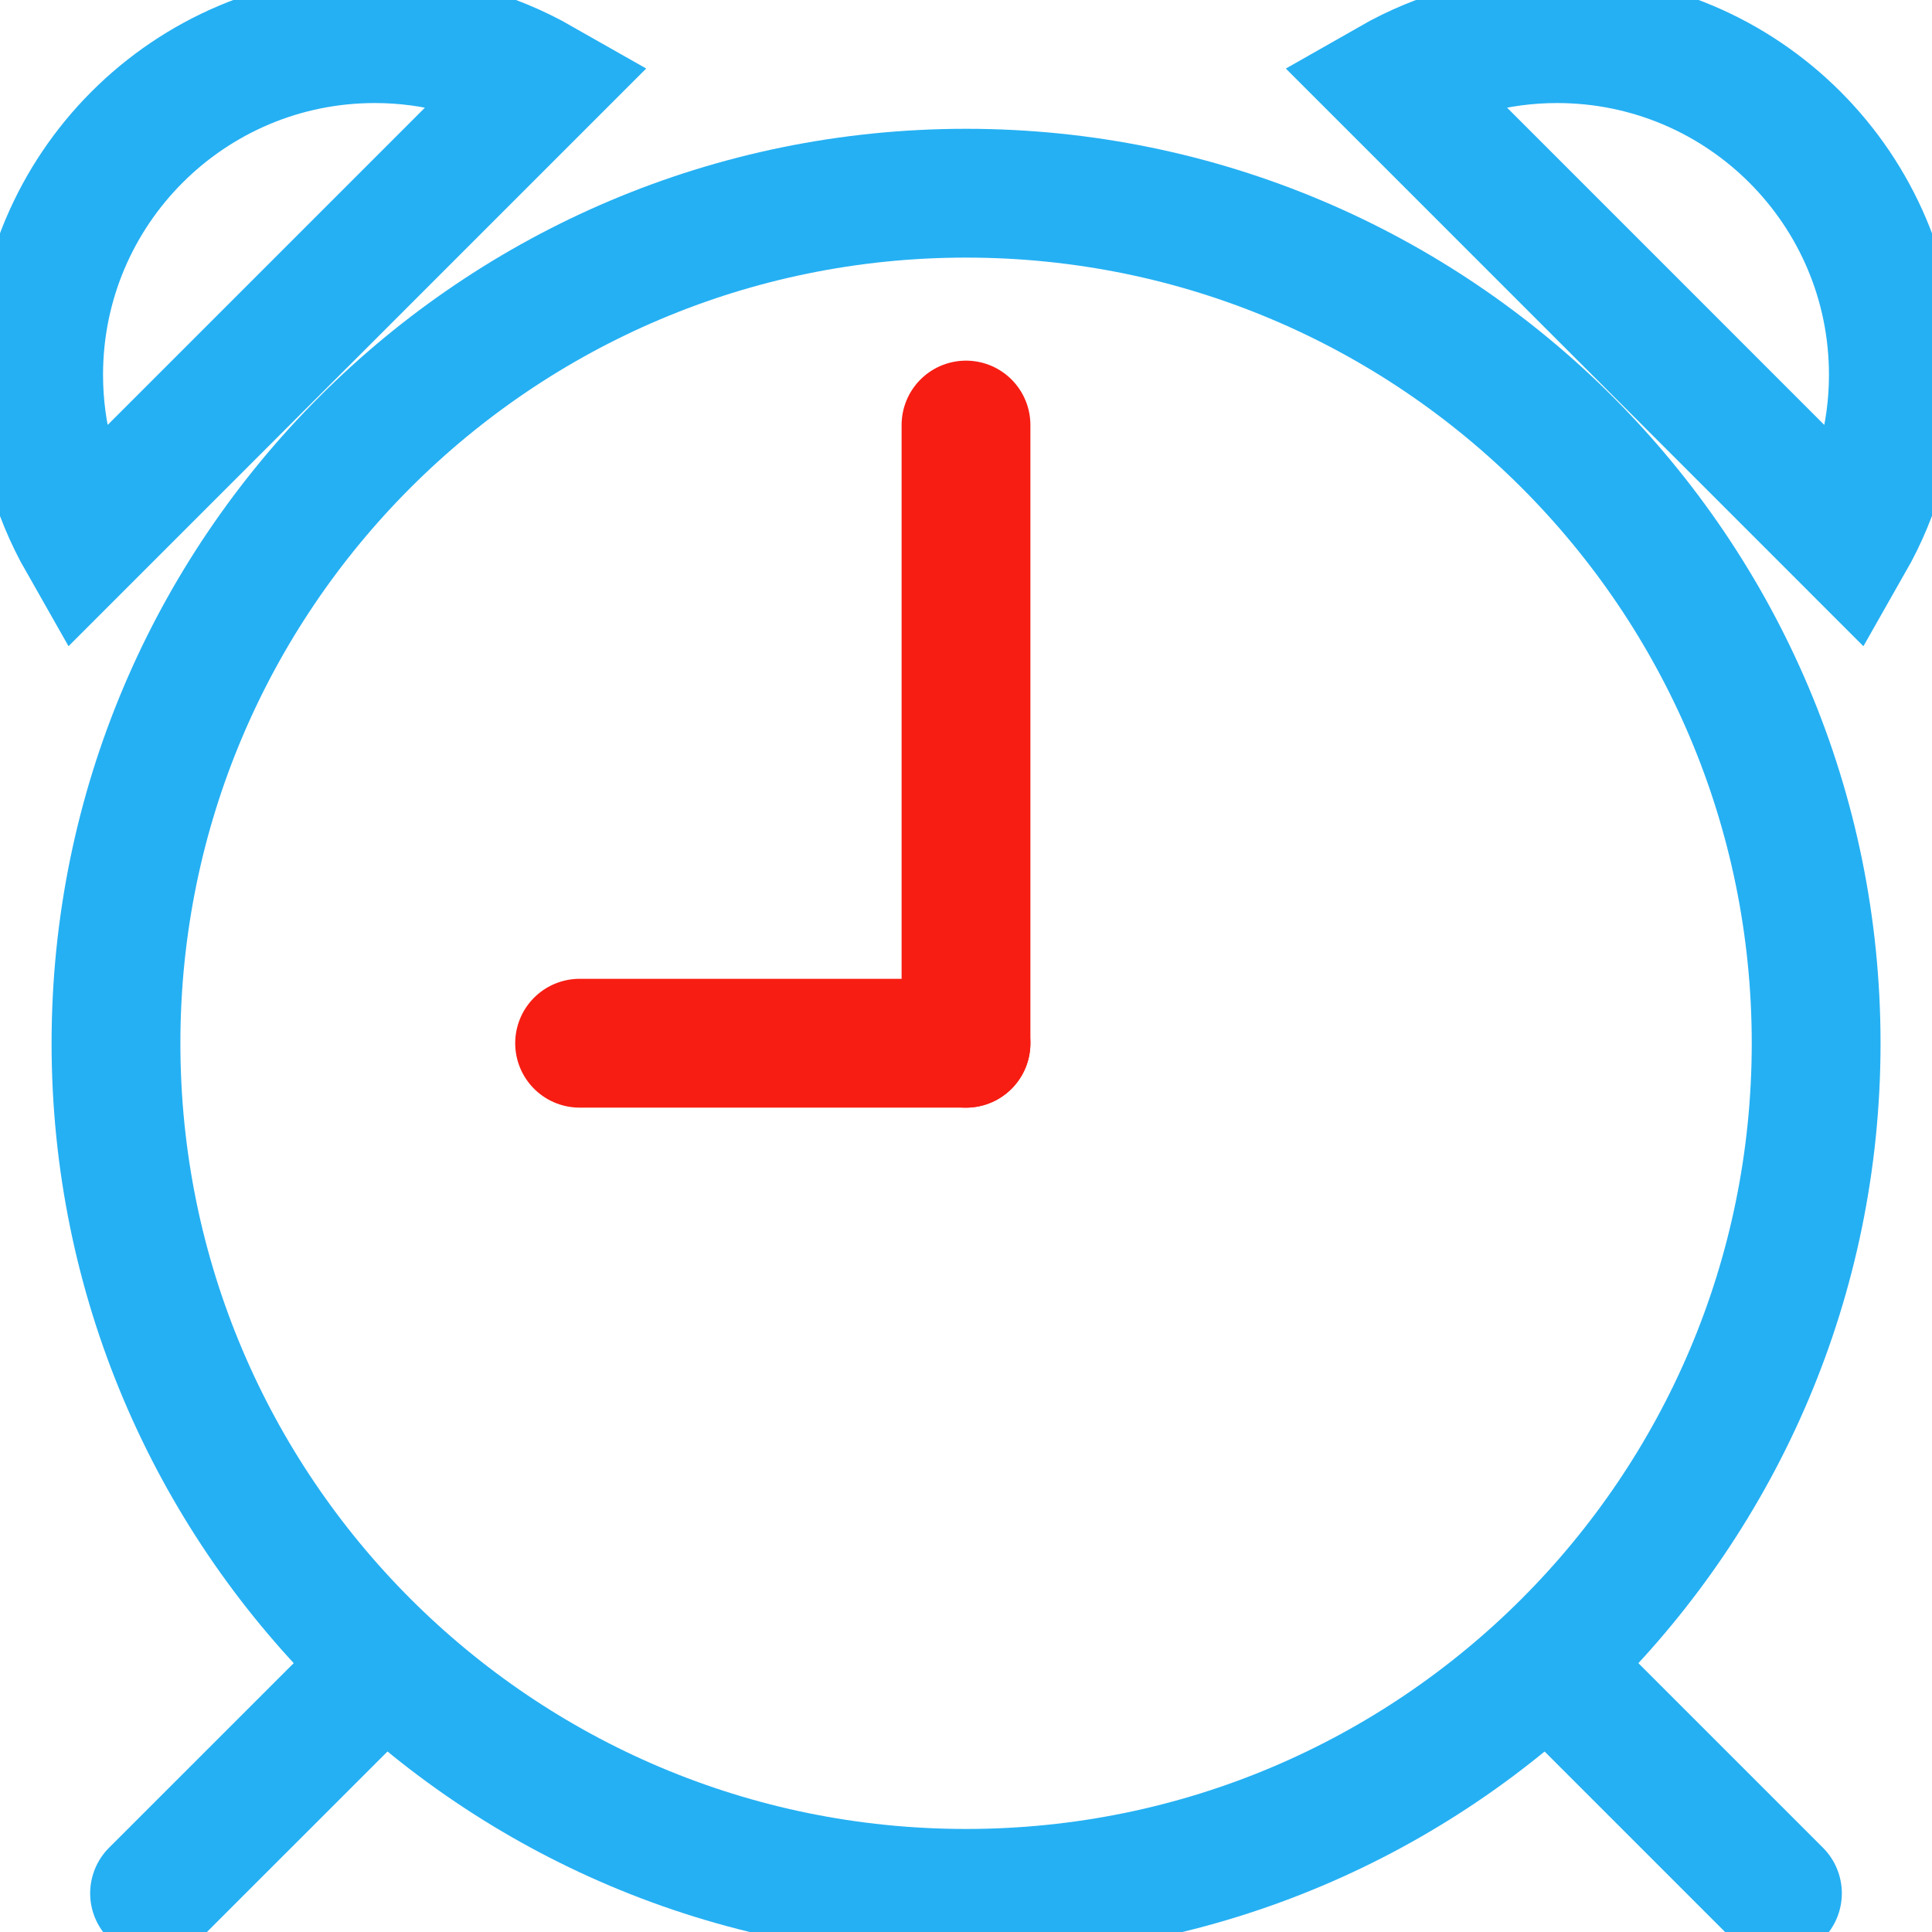 <svg width="30" height="30" viewBox="0 0 30 30" fill="none" xmlns="http://www.w3.org/2000/svg">
<g clip-path="url(#clip0_478_1861)">
<path d="M15.001 29.4C22.291 29.4 28.201 23.49 28.201 16.2C28.201 8.91 22.291 3 15.001 3C7.711 3 1.801 8.91 1.801 16.2C1.801 23.49 7.711 29.4 15.001 29.4Z" stroke="#25B0F3" stroke-width="2" stroke-miterlimit="10" stroke-linecap="round"/>
<path d="M15 16.2V6.6" stroke="#F71D13" stroke-width="2" stroke-miterlimit="10" stroke-linecap="round"/>
<path d="M15 16.199H9" stroke="#F71D13" stroke-width="2" stroke-miterlimit="10" stroke-linecap="round"/>
<path d="M5.784 26.016L2.4 29.399" stroke="#25B0F3" stroke-width="2" stroke-miterlimit="10" stroke-linecap="round"/>
<path d="M24.217 26.016L27.6 29.399" stroke="#25B0F3" stroke-width="2" stroke-miterlimit="10" stroke-linecap="round"/>
<path d="M28.715 8.4C29.149 7.638 29.4 6.76 29.4 5.821C29.4 2.937 27.062 0.6 24.178 0.6C23.239 0.6 22.361 0.85 21.6 1.284L28.715 8.4Z" stroke="#25B0F3" stroke-width="2" stroke-miterlimit="10" stroke-linecap="round"/>
<path d="M1.284 8.4C0.85 7.638 0.6 6.76 0.6 5.821C0.6 2.937 2.937 0.6 5.821 0.6C6.76 0.6 7.638 0.85 8.4 1.284L1.284 8.4Z" stroke="#25B0F3" stroke-width="2" stroke-miterlimit="10" stroke-linecap="round"/>
</g>
<defs>
<clipPath id="clip0_478_1861">
<rect width="30" height="30" fill="white"/>
</clipPath>
</defs>
</svg>
